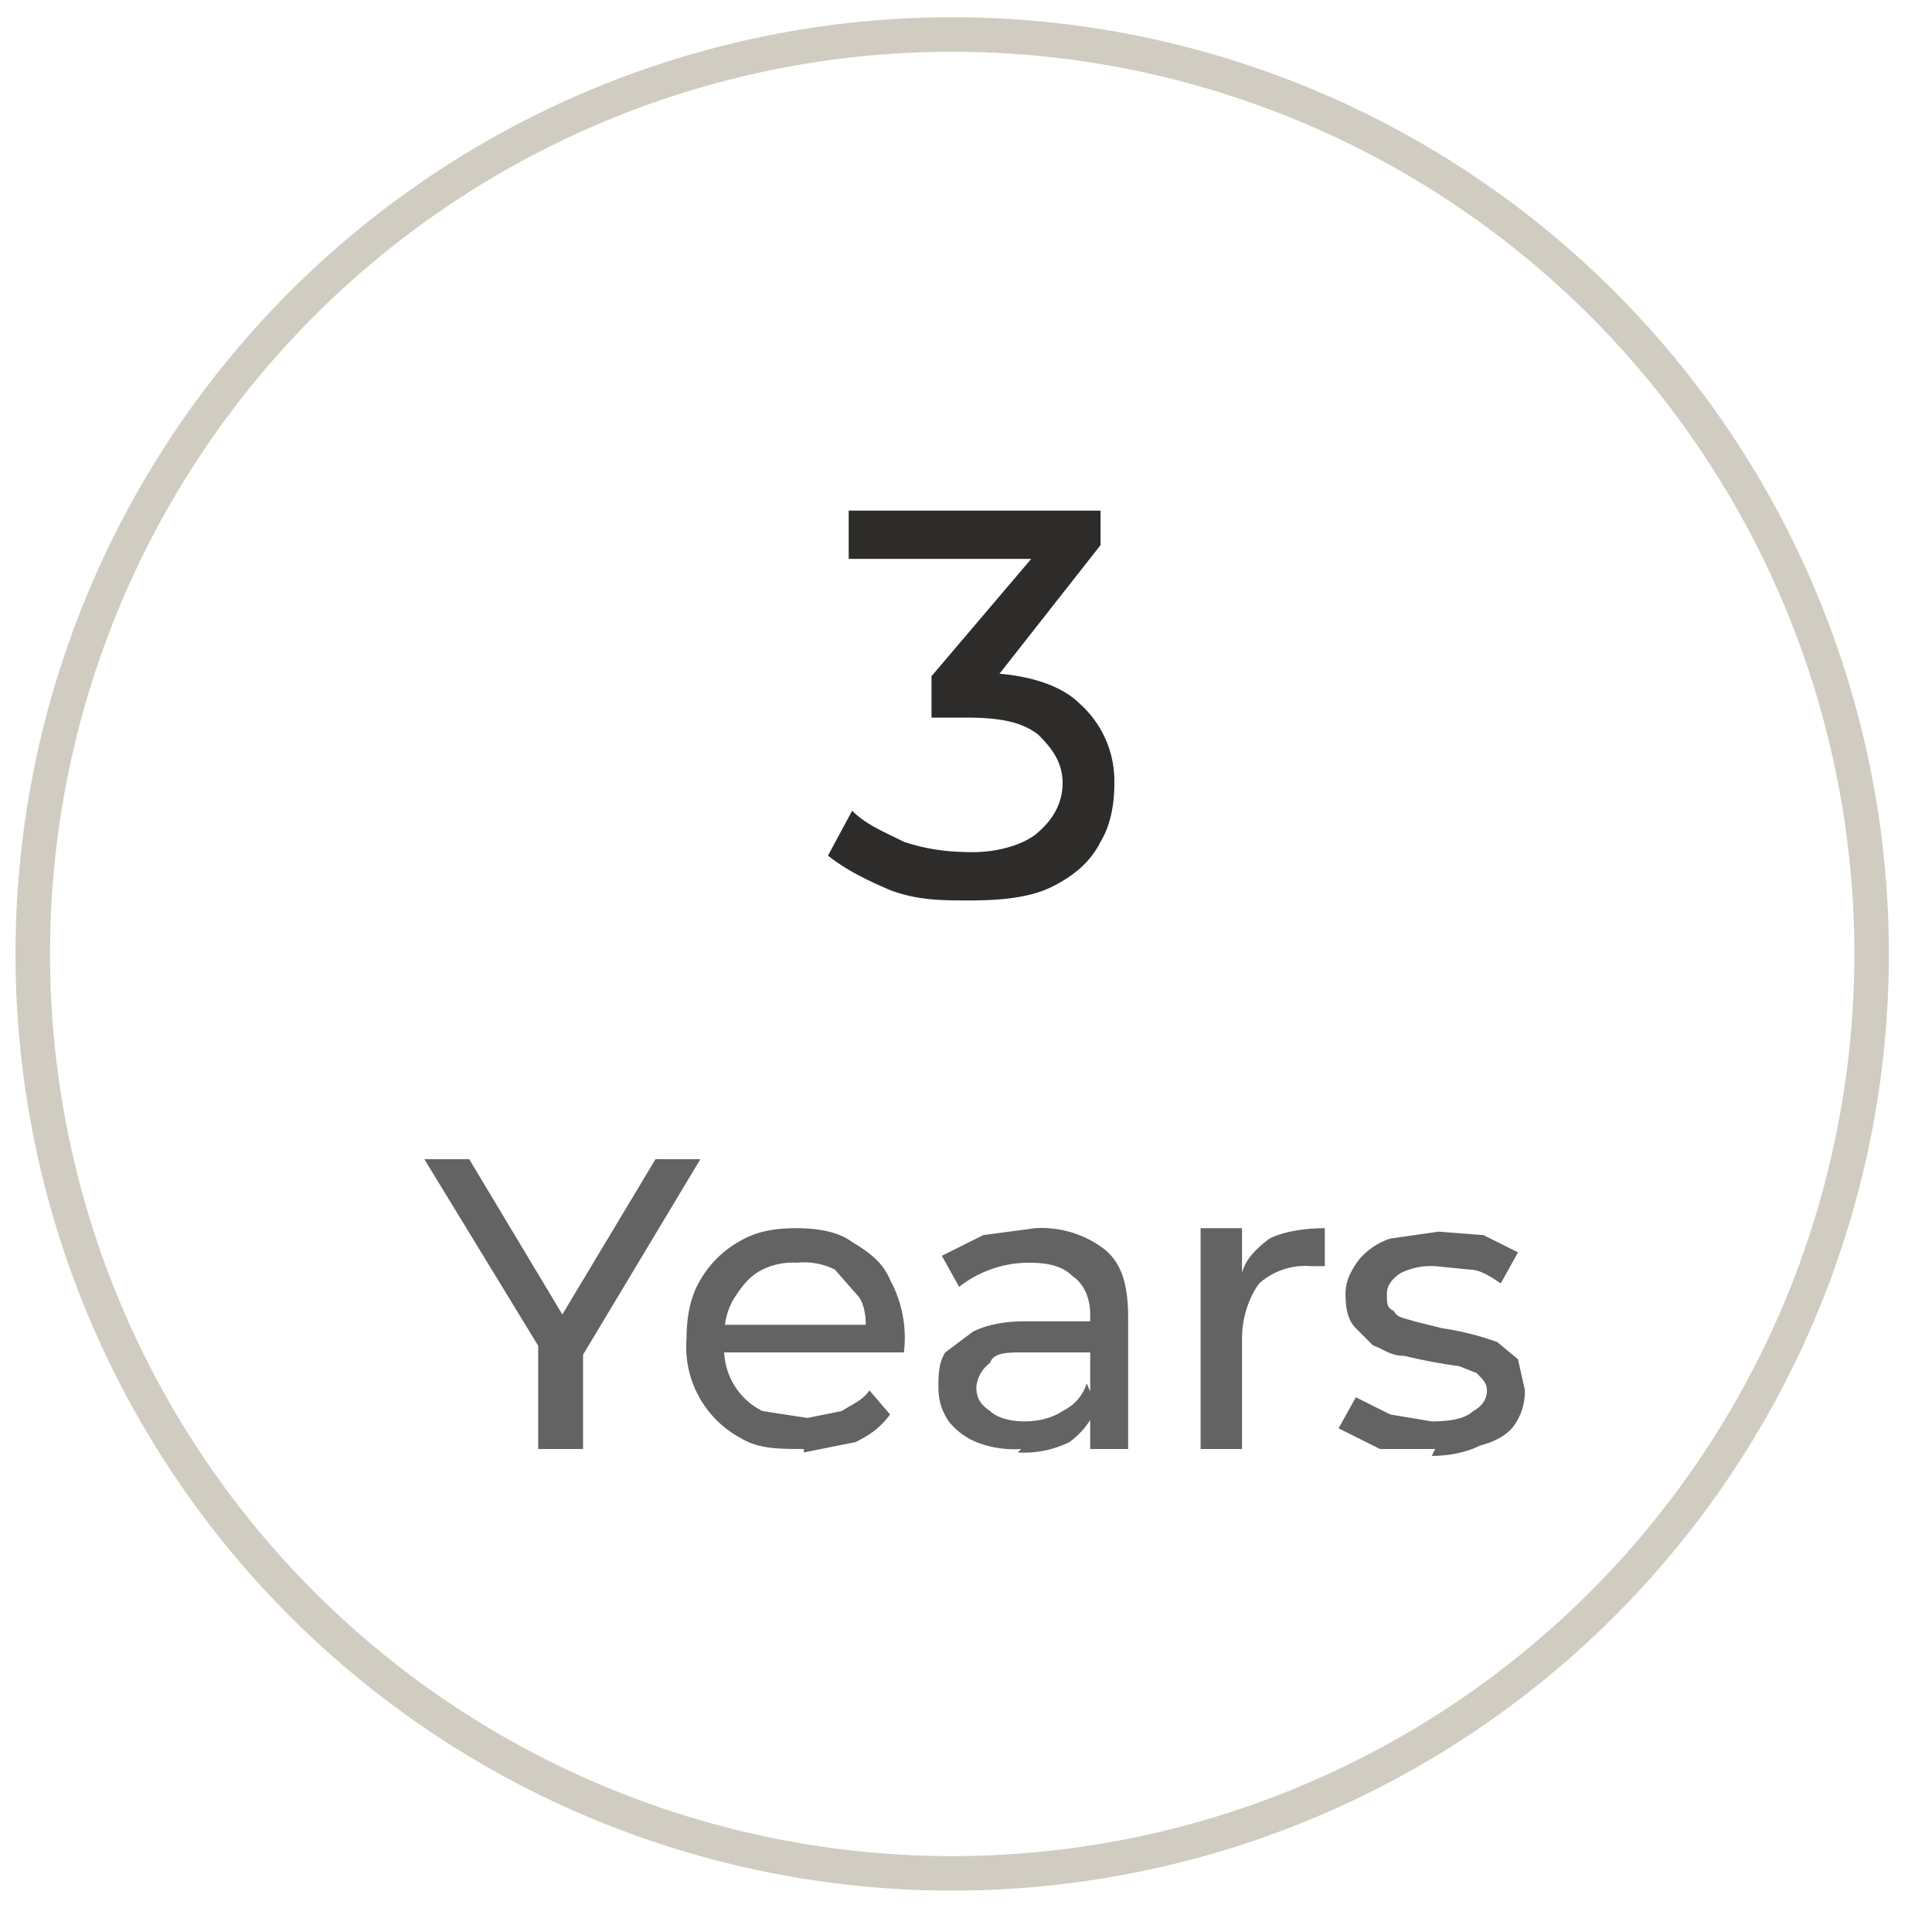 <svg width="56" height="56" fill="none" xmlns="http://www.w3.org/2000/svg"><path d="M27.6 54.3a26.6 26.6 0 1 0 0-53.3 26.6 26.6 0 0 0 0 53.3Z" stroke="#D0CCC1"/><path d="M28.1 26.1c-.8 0-1.5 0-2.3-.3-.7-.3-1.3-.6-1.8-1l.7-1.3c.4.4.9.6 1.5.9.6.2 1.2.3 2 .3.7 0 1.4-.2 1.8-.5.5-.4.8-.9.8-1.5s-.3-1-.7-1.4c-.5-.4-1.2-.5-2.1-.5h-1v-1.2l3.4-4 .2.6h-6v-1.4h7.3v1L28.6 20l-.8-.5h.5c1.3 0 2.4.3 3 .9a3 3 0 0 1 1 2.3c0 .6-.1 1.2-.4 1.7-.3.6-.8 1-1.4 1.3-.6.3-1.4.4-2.4.4Z" fill="#2D2C2A"/><path d="M15.6 42v-3.2l.3.7-3.6-5.9h1.3l3 5H16l3-5h1.3l-3.6 6 .2-.8V42h-1.2Zm7.7 0c-.7 0-1.3 0-1.8-.3a3 3 0 0 1-1.6-2.9c0-.6.1-1.2.4-1.7a3 3 0 0 1 1.1-1.1c.5-.3 1-.4 1.7-.4.6 0 1.2.1 1.6.4.5.3.9.6 1.1 1.1a3.5 3.5 0 0 1 .4 2.1h-5.4v-.8h4.8l-.5.3c0-.4 0-.8-.2-1.1l-.7-.8a2 2 0 0 0-1.1-.2 2 2 0 0 0-1 .2c-.4.2-.6.5-.8.8-.2.3-.3.7-.3 1v.3a2 2 0 0 0 1.1 2l1.3.2 1-.2c.3-.2.6-.3.8-.6l.6.7c-.3.4-.6.6-1 .8l-1.5.3Zm8.3 0v-3.9c0-.5-.2-.9-.5-1.1-.3-.3-.7-.4-1.3-.4a3.3 3.3 0 0 0-2 .7l-.5-.9 1.2-.6 1.5-.2a3 3 0 0 1 2 .6c.5.4.7 1 .7 2V42h-1Zm-2 0a3 3 0 0 1-1.3-.2 2 2 0 0 1-.8-.6c-.2-.3-.3-.6-.3-1 0-.3 0-.7.2-1l.8-.6c.4-.2.9-.3 1.5-.3h2v.9h-2c-.5 0-.9 0-1 .3a1 1 0 0 0-.4.7c0 .3.1.5.4.7.2.2.6.3 1 .3s.8-.1 1.1-.3c.4-.2.6-.5.7-.8l.3.7c-.2.4-.4.7-.8 1a3 3 0 0 1-1.5.3Zm5.2 0v-6.4H36v1.8-.5c.1-.4.4-.7.8-1 .4-.2 1-.3 1.6-.3v1.1H38a2 2 0 0 0-1.5.5c-.3.4-.5 1-.5 1.6V42h-1.2Zm6.8 0L40 42l-1.2-.6.5-.9 1 .5 1.2.2c.6 0 1-.1 1.2-.3.2-.1.4-.3.4-.6 0-.2-.1-.3-.3-.5l-.5-.2a16.4 16.4 0 0 1-1.6-.3c-.4 0-.6-.2-.9-.3l-.5-.5c-.2-.2-.3-.5-.3-1 0-.3.1-.6.4-1a2 2 0 0 1 .9-.6l1.4-.2 1.3.1 1 .5-.5.9c-.3-.2-.6-.4-.9-.4l-1-.1a2 2 0 0 0-1 .2c-.3.2-.4.4-.4.6 0 .3 0 .4.2.5.1.2.3.2.6.3l.8.2a8.2 8.2 0 0 1 1.6.4l.6.5.2.9c0 .4-.1.7-.3 1-.2.3-.6.5-1 .6-.4.2-.9.3-1.4.3Z" fill="#646363"/></svg>